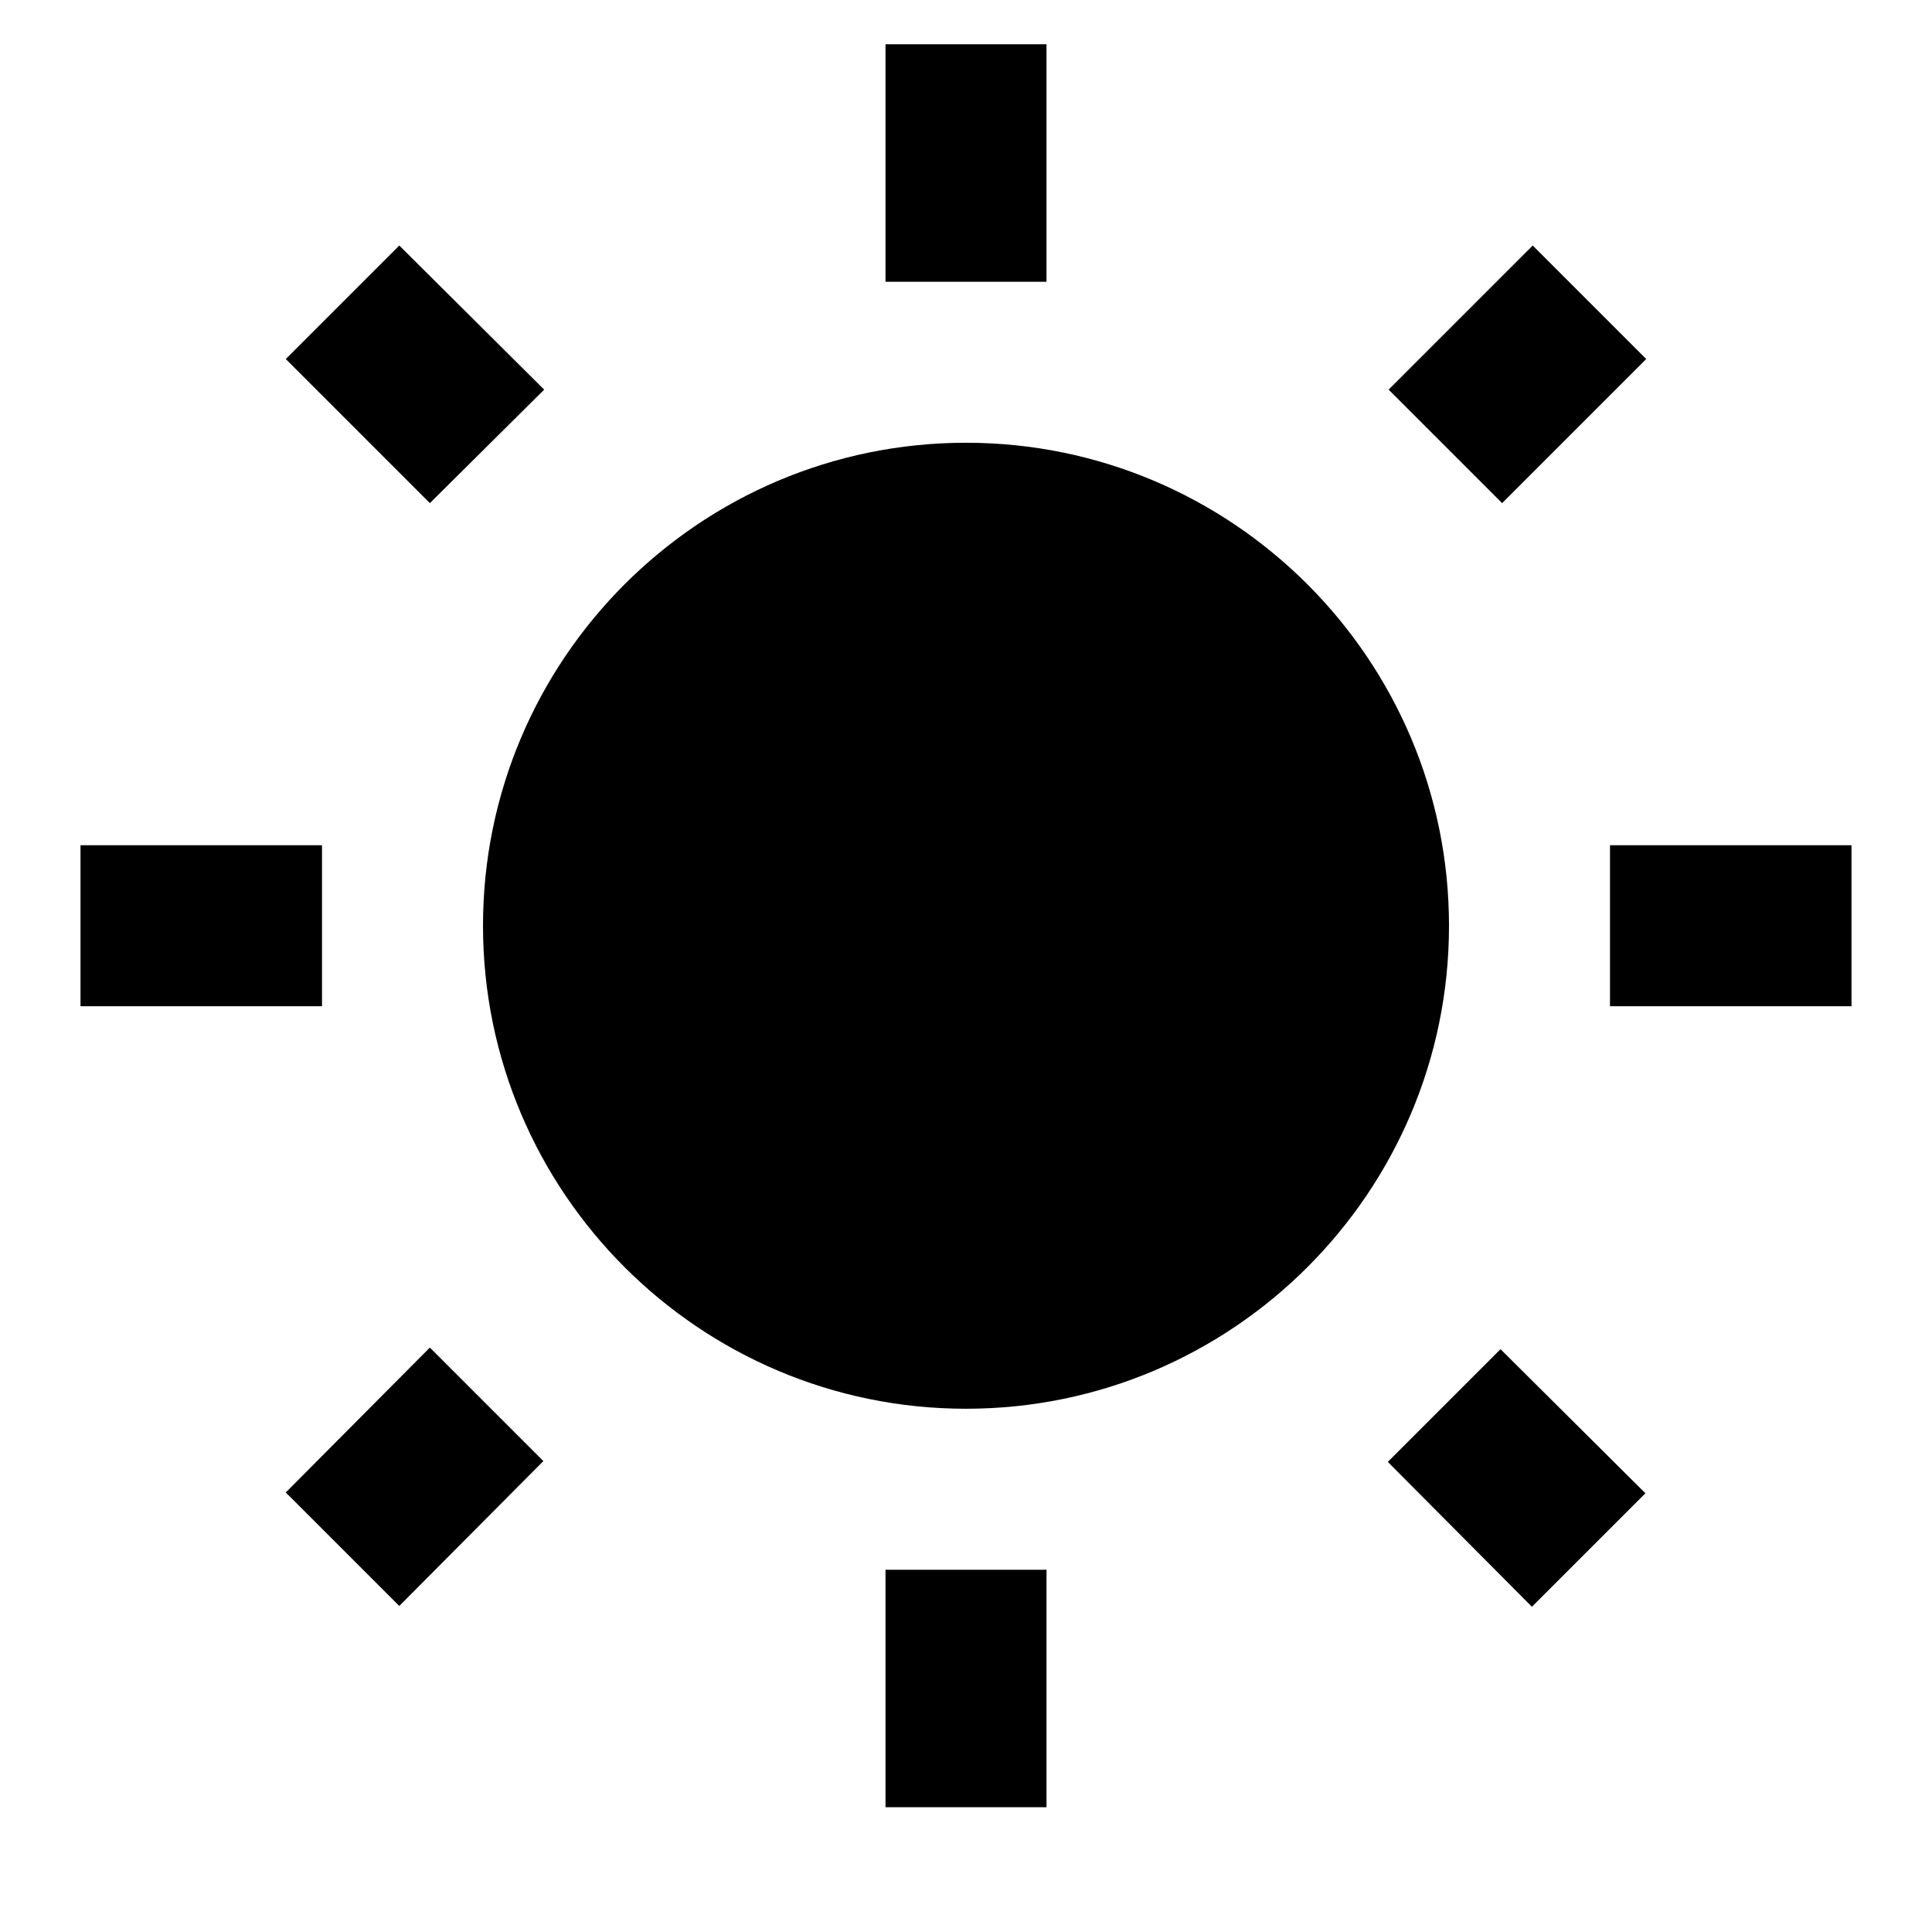 <svg fill="currentColor" viewBox="0 0 24 24"><path d="m6.76 4.84-1.8-1.79-1.41 1.41 1.79 1.79 1.42-1.41zM4 10.5H1v2h3v-2zm9-9.95h-2V3.5h2V.55zm7.45 3.91-1.41-1.41-1.79 1.79 1.41 1.41 1.79-1.79zm-3.21 13.7 1.79 1.8 1.41-1.41-1.8-1.79-1.4 1.4zM20 10.5v2h3v-2h-3zm-8-5c-3.31 0-6 2.69-6 6s2.69 6 6 6 6-2.69 6-6-2.69-6-6-6zm-1 16.95h2V19.5h-2v2.95zm-7.45-3.91 1.41 1.41 1.79-1.8-1.41-1.41-1.79 1.8z"/></svg>